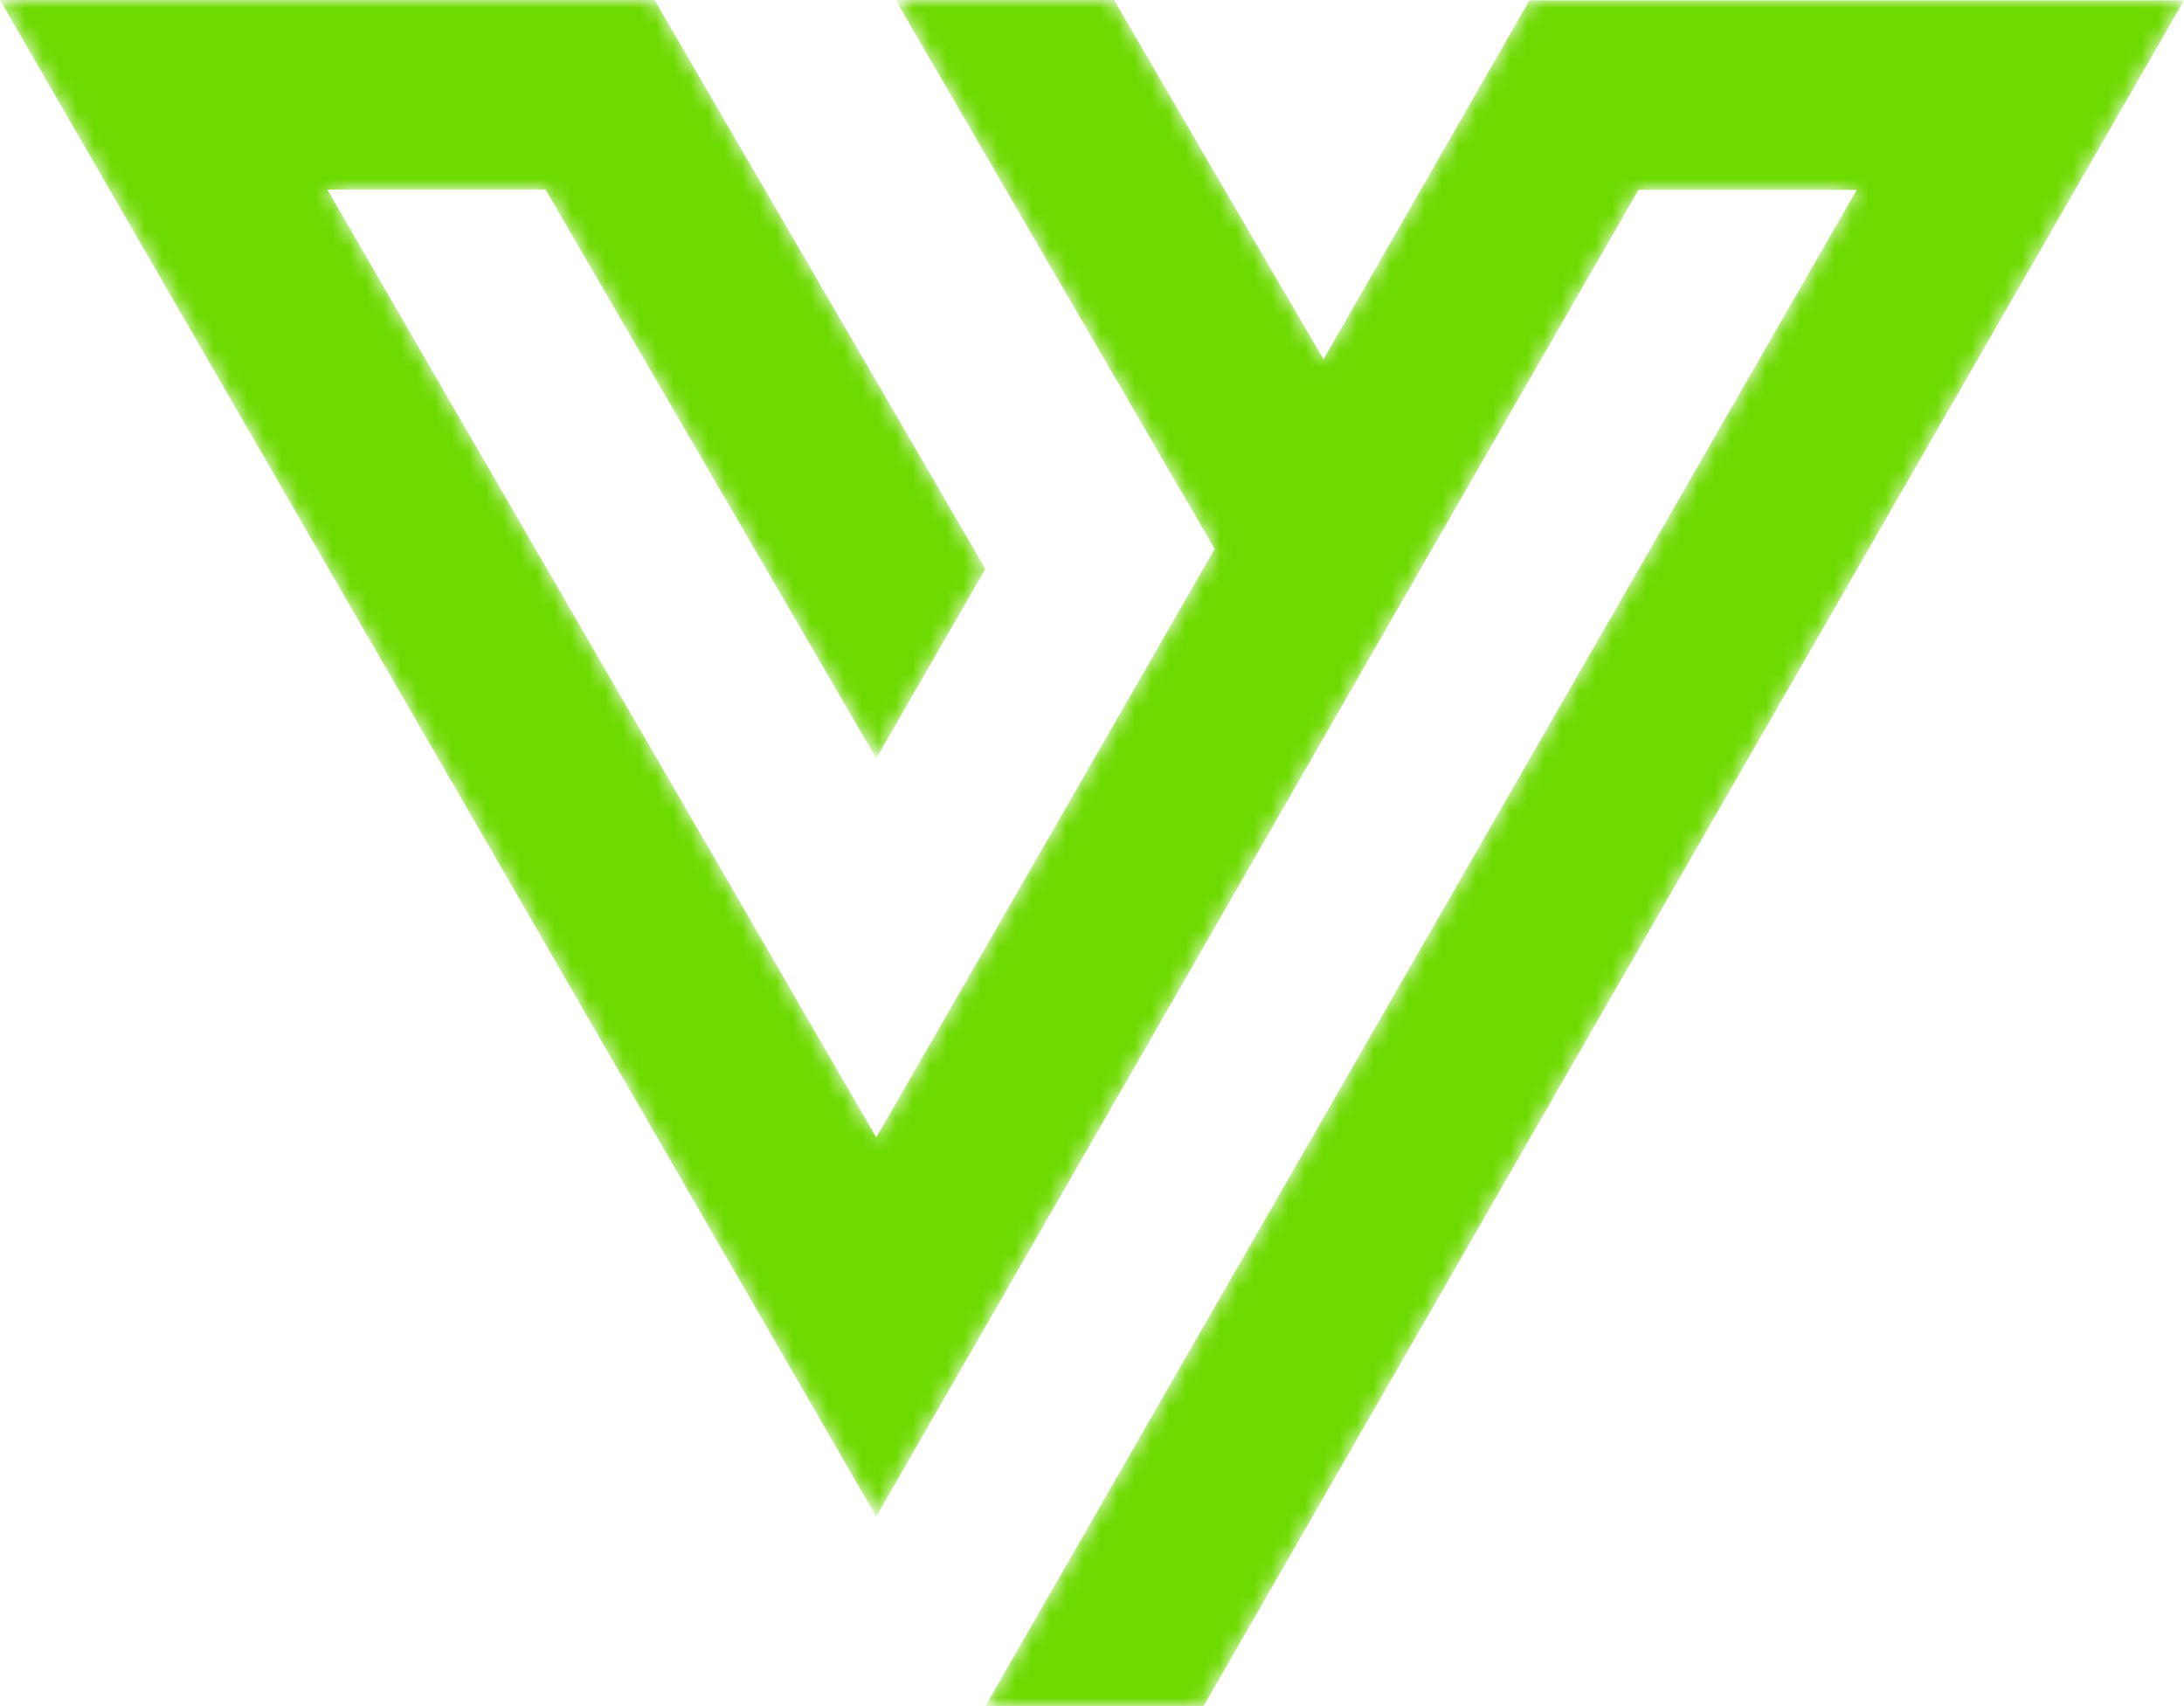 <svg width="128" height="100" viewBox="0 0 128 100" fill="none" xmlns="http://www.w3.org/2000/svg">
<mask id="mask0_2590_954" style="mask-type:luminance" maskUnits="userSpaceOnUse" x="0" y="0" width="128" height="100">
<path d="M51.355 44.454L57.75 33.345C56.196 30.646 39.927 2.707 38.366 -7.83607e-06C33.786 -8.23642e-06 4.505 -1.07962e-05 0 -1.11901e-05C0.066 0.114 50.283 87.027 51.355 88.89C67.68 60.53 78.316 41.899 96.028 11.127L108.817 11.127C108.817 11.127 60.038 96.024 57.75 100L70.539 100C70.539 100 123.771 7.367 128 0.019C123.42 0.019 94.139 0.019 89.633 0.019C89.633 0.019 85.255 7.669 77.571 21.059C72.87 12.999 66.334 1.805 65.293 -5.48202e-06C63.591 -5.63082e-06 58.477 -6.07792e-06 52.491 -6.60123e-06C57.618 8.839 65.941 23.145 71.191 32.173C65.603 41.901 58.915 53.538 51.355 66.672C48.698 62.054 21.899 15.827 19.183 11.108L31.973 11.108C33.525 13.806 49.796 41.746 51.355 44.454Z" fill="white"/>
</mask>
<g mask="url(#mask0_2590_954)">
<path d="M51.355 44.454L57.75 33.345C56.196 30.646 39.927 2.707 38.366 -7.83607e-06C33.786 -8.23642e-06 4.505 -1.07962e-05 0 -1.11901e-05C0.066 0.114 50.283 87.027 51.355 88.89C67.68 60.53 78.316 41.899 96.028 11.127L108.817 11.127C108.817 11.127 60.038 96.024 57.75 100L70.539 100C70.539 100 123.771 7.367 128 0.019C123.42 0.019 94.139 0.019 89.633 0.019C89.633 0.019 85.255 7.669 77.571 21.059C72.87 12.999 66.334 1.805 65.293 -5.48202e-06C63.591 -5.63082e-06 58.477 -6.07792e-06 52.491 -6.60123e-06C57.618 8.839 65.941 23.145 71.191 32.173C65.603 41.901 58.915 53.538 51.355 66.672C48.698 62.054 21.899 15.827 19.183 11.108L31.973 11.108C33.525 13.806 49.796 41.746 51.355 44.454Z" fill="#6DDA00"/>
</g>
</svg>
